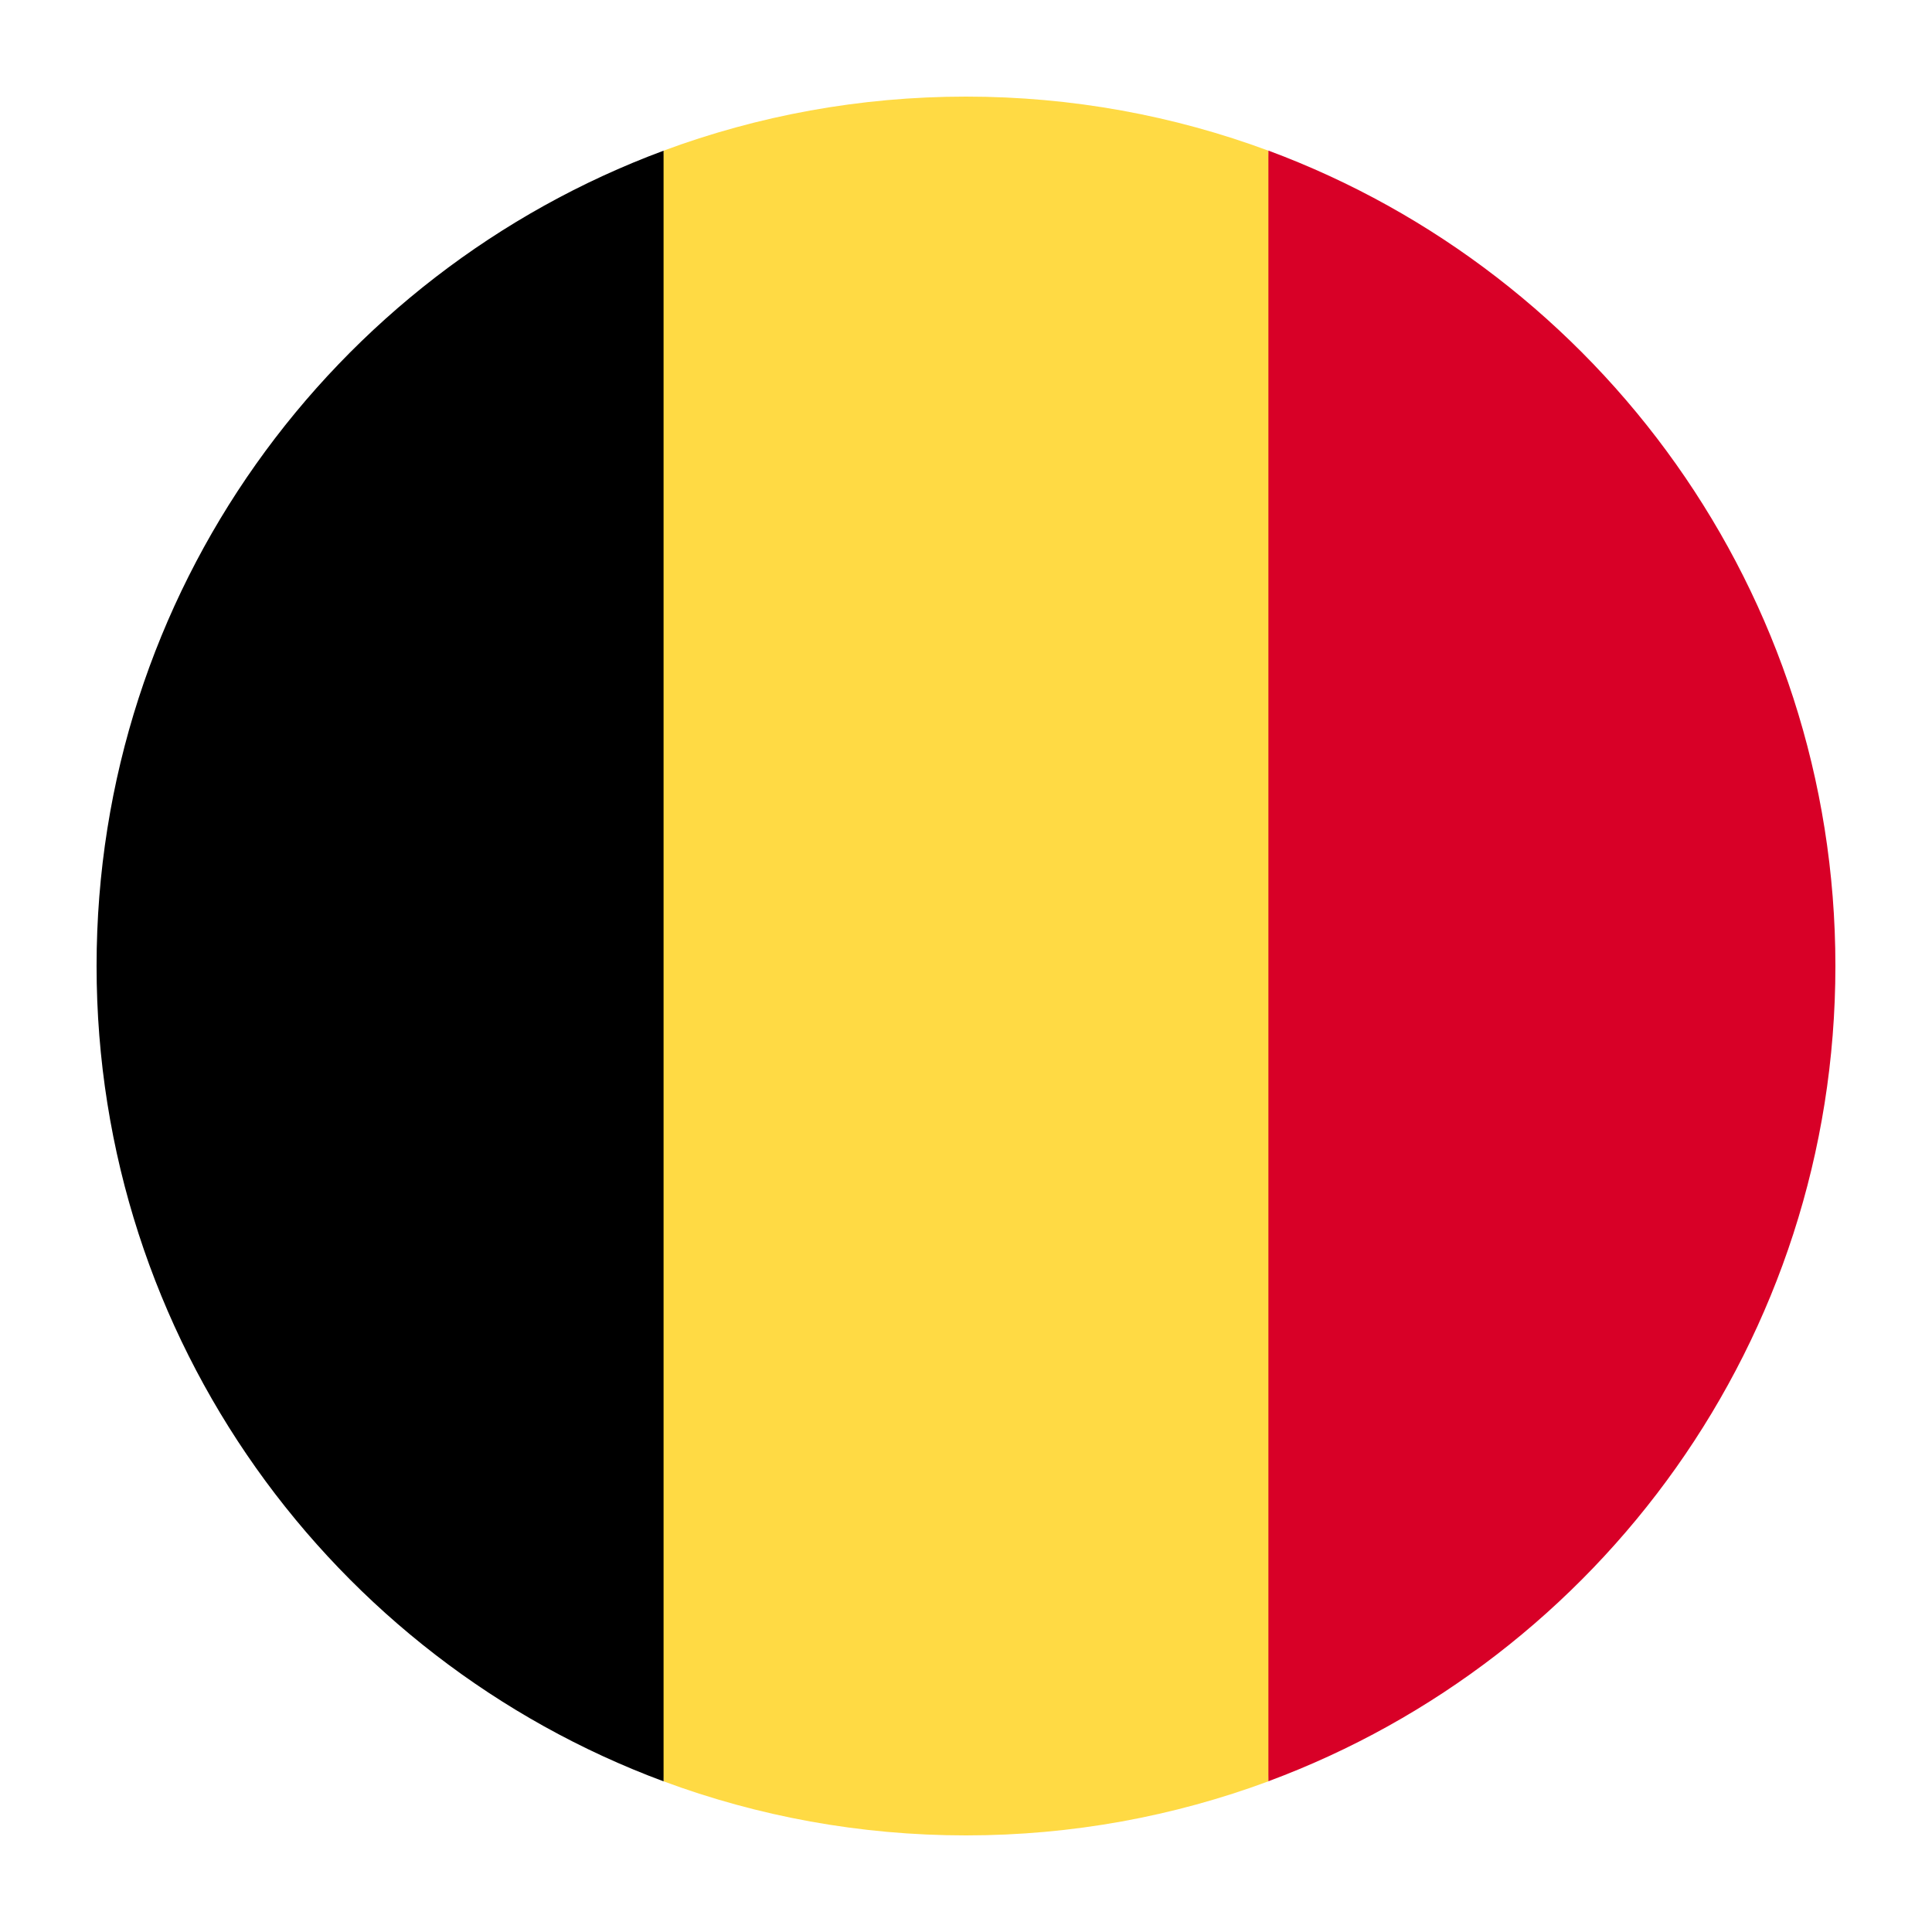 <svg width="80" height="80" viewBox="0 0 80 80" fill="none" xmlns="http://www.w3.org/2000/svg">
<path d="M52.52 6.239C48.62 4.792 44.402 4 39.999 4C35.595 4 31.377 4.792 27.477 6.239L24.347 40L27.477 73.761C31.377 75.208 35.595 76 39.999 76C44.402 76 48.62 75.208 52.52 73.761L55.651 40L52.52 6.239Z" fill="#FFDA44"/>
<path d="M76 39.997C76 24.518 66.23 11.323 52.522 6.236V73.758C66.23 68.671 76 55.476 76 39.997Z" fill="#D80027"/>
<path d="M3.999 40.001C3.999 55.48 13.768 68.675 27.477 73.762V6.24C13.768 11.327 3.999 24.522 3.999 40.001Z" fill="black"/>
</svg>
